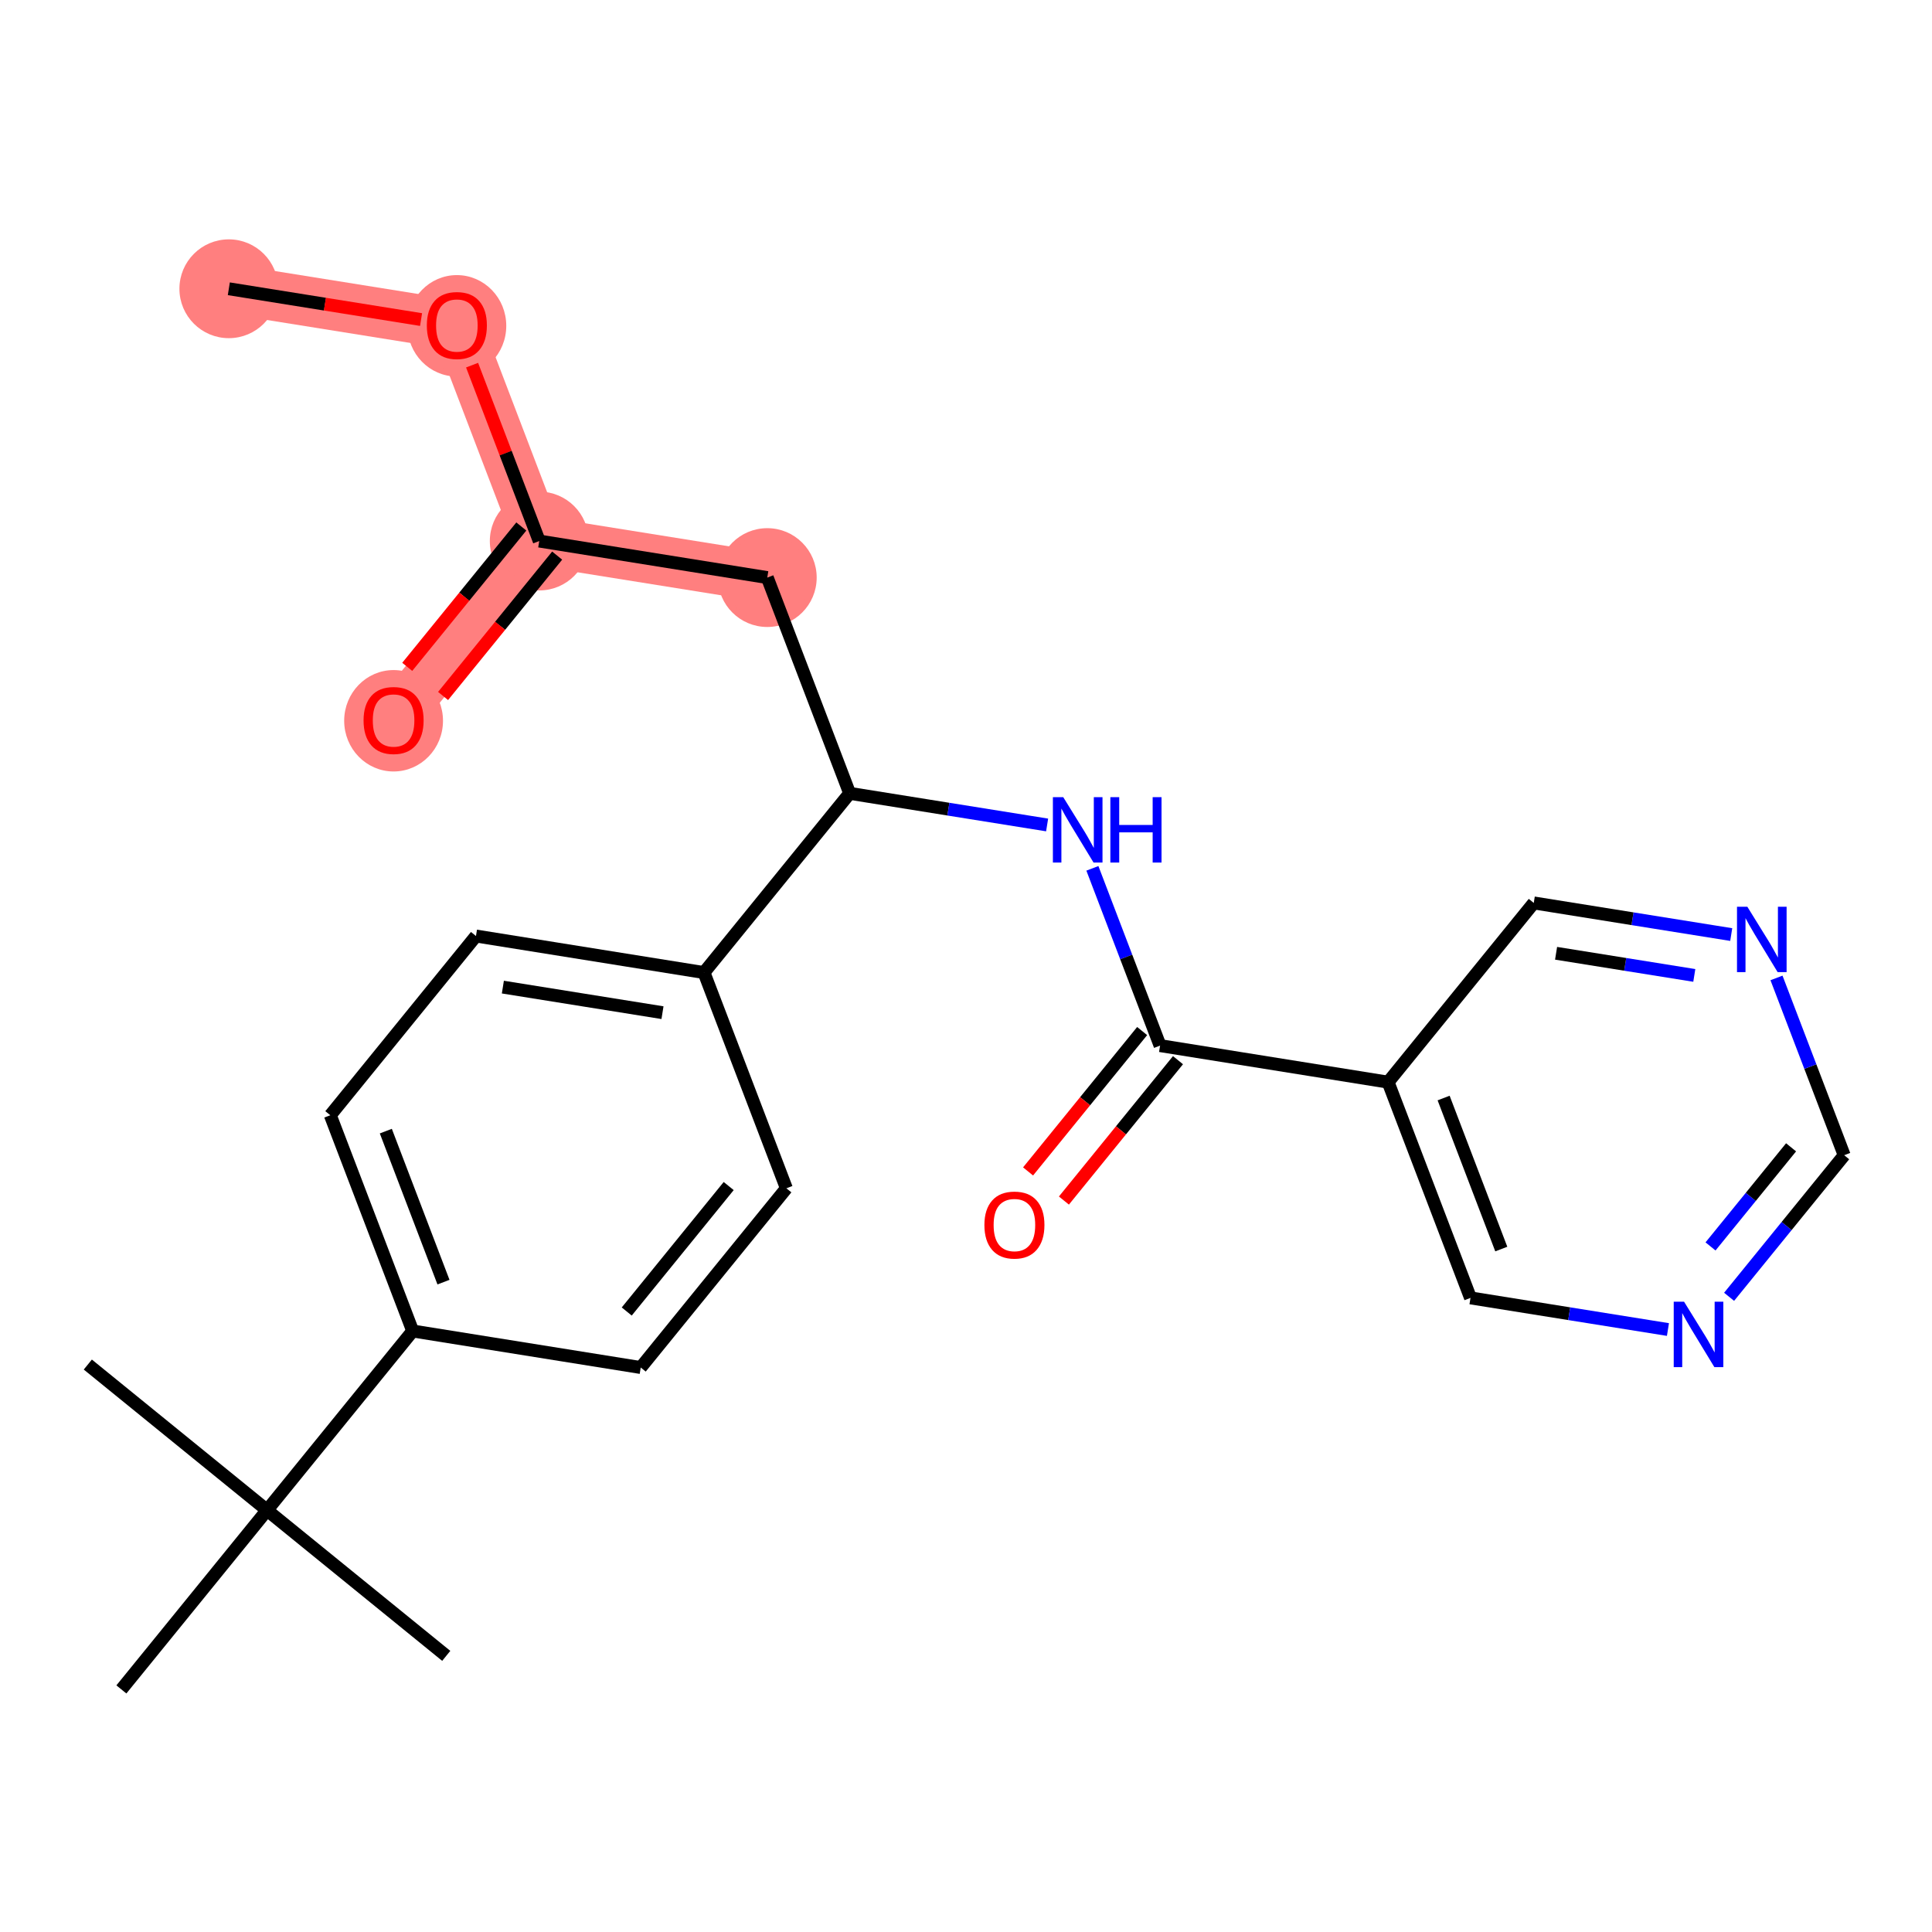 <?xml version='1.0' encoding='iso-8859-1'?>
<svg version='1.1' baseProfile='full'
              xmlns='http://www.w3.org/2000/svg'
                      xmlns:rdkit='http://www.rdkit.org/xml'
                      xmlns:xlink='http://www.w3.org/1999/xlink'
                  xml:space='preserve'
width='300px' height='300px' viewBox='0 0 300 300'>
<!-- END OF HEADER -->
<rect style='opacity:1.0;fill:#FFFFFF;stroke:none' width='300' height='300' x='0' y='0'> </rect>
<rect style='opacity:1.0;fill:#FFFFFF;stroke:none' width='300' height='300' x='0' y='0'> </rect>
<path d='M 35.532,44.839 L 70.941,50.512' style='fill:none;fill-rule:evenodd;stroke:#FF7F7F;stroke-width:7.7px;stroke-linecap:butt;stroke-linejoin:miter;stroke-opacity:1' />
<path d='M 70.941,50.512 L 83.733,84.013' style='fill:none;fill-rule:evenodd;stroke:#FF7F7F;stroke-width:7.7px;stroke-linecap:butt;stroke-linejoin:miter;stroke-opacity:1' />
<path d='M 83.733,84.013 L 61.116,111.843' style='fill:none;fill-rule:evenodd;stroke:#FF7F7F;stroke-width:7.7px;stroke-linecap:butt;stroke-linejoin:miter;stroke-opacity:1' />
<path d='M 83.733,84.013 L 119.143,89.686' style='fill:none;fill-rule:evenodd;stroke:#FF7F7F;stroke-width:7.7px;stroke-linecap:butt;stroke-linejoin:miter;stroke-opacity:1' />
<ellipse cx='35.532' cy='44.839' rx='7.172' ry='7.172'  style='fill:#FF7F7F;fill-rule:evenodd;stroke:#FF7F7F;stroke-width:1.0px;stroke-linecap:butt;stroke-linejoin:miter;stroke-opacity:1' />
<ellipse cx='70.941' cy='50.591' rx='7.172' ry='7.374'  style='fill:#FF7F7F;fill-rule:evenodd;stroke:#FF7F7F;stroke-width:1.0px;stroke-linecap:butt;stroke-linejoin:miter;stroke-opacity:1' />
<ellipse cx='83.733' cy='84.013' rx='7.172' ry='7.172'  style='fill:#FF7F7F;fill-rule:evenodd;stroke:#FF7F7F;stroke-width:1.0px;stroke-linecap:butt;stroke-linejoin:miter;stroke-opacity:1' />
<ellipse cx='61.116' cy='111.921' rx='7.172' ry='7.374'  style='fill:#FF7F7F;fill-rule:evenodd;stroke:#FF7F7F;stroke-width:1.0px;stroke-linecap:butt;stroke-linejoin:miter;stroke-opacity:1' />
<ellipse cx='119.143' cy='89.686' rx='7.172' ry='7.172'  style='fill:#FF7F7F;fill-rule:evenodd;stroke:#FF7F7F;stroke-width:1.0px;stroke-linecap:butt;stroke-linejoin:miter;stroke-opacity:1' />
<path class='bond-0 atom-0 atom-1' d='M 35.532,44.839 L 50.457,47.23' style='fill:none;fill-rule:evenodd;stroke:#000000;stroke-width:2.0px;stroke-linecap:butt;stroke-linejoin:miter;stroke-opacity:1' />
<path class='bond-0 atom-0 atom-1' d='M 50.457,47.23 L 65.383,49.621' style='fill:none;fill-rule:evenodd;stroke:#FF0000;stroke-width:2.0px;stroke-linecap:butt;stroke-linejoin:miter;stroke-opacity:1' />
<path class='bond-1 atom-1 atom-2' d='M 73.305,56.701 L 78.519,70.358' style='fill:none;fill-rule:evenodd;stroke:#FF0000;stroke-width:2.0px;stroke-linecap:butt;stroke-linejoin:miter;stroke-opacity:1' />
<path class='bond-1 atom-1 atom-2' d='M 78.519,70.358 L 83.733,84.013' style='fill:none;fill-rule:evenodd;stroke:#000000;stroke-width:2.0px;stroke-linecap:butt;stroke-linejoin:miter;stroke-opacity:1' />
<path class='bond-2 atom-2 atom-3' d='M 80.95,81.752 L 72.093,92.65' style='fill:none;fill-rule:evenodd;stroke:#000000;stroke-width:2.0px;stroke-linecap:butt;stroke-linejoin:miter;stroke-opacity:1' />
<path class='bond-2 atom-2 atom-3' d='M 72.093,92.65 L 63.235,103.549' style='fill:none;fill-rule:evenodd;stroke:#FF0000;stroke-width:2.0px;stroke-linecap:butt;stroke-linejoin:miter;stroke-opacity:1' />
<path class='bond-2 atom-2 atom-3' d='M 86.516,86.275 L 77.659,97.174' style='fill:none;fill-rule:evenodd;stroke:#000000;stroke-width:2.0px;stroke-linecap:butt;stroke-linejoin:miter;stroke-opacity:1' />
<path class='bond-2 atom-2 atom-3' d='M 77.659,97.174 L 68.801,108.072' style='fill:none;fill-rule:evenodd;stroke:#FF0000;stroke-width:2.0px;stroke-linecap:butt;stroke-linejoin:miter;stroke-opacity:1' />
<path class='bond-3 atom-2 atom-4' d='M 83.733,84.013 L 119.143,89.686' style='fill:none;fill-rule:evenodd;stroke:#000000;stroke-width:2.0px;stroke-linecap:butt;stroke-linejoin:miter;stroke-opacity:1' />
<path class='bond-4 atom-4 atom-5' d='M 119.143,89.686 L 131.935,123.188' style='fill:none;fill-rule:evenodd;stroke:#000000;stroke-width:2.0px;stroke-linecap:butt;stroke-linejoin:miter;stroke-opacity:1' />
<path class='bond-5 atom-5 atom-6' d='M 131.935,123.188 L 147.265,125.644' style='fill:none;fill-rule:evenodd;stroke:#000000;stroke-width:2.0px;stroke-linecap:butt;stroke-linejoin:miter;stroke-opacity:1' />
<path class='bond-5 atom-5 atom-6' d='M 147.265,125.644 L 162.596,128.1' style='fill:none;fill-rule:evenodd;stroke:#0000FF;stroke-width:2.0px;stroke-linecap:butt;stroke-linejoin:miter;stroke-opacity:1' />
<path class='bond-14 atom-5 atom-15' d='M 131.935,123.188 L 109.317,151.017' style='fill:none;fill-rule:evenodd;stroke:#000000;stroke-width:2.0px;stroke-linecap:butt;stroke-linejoin:miter;stroke-opacity:1' />
<path class='bond-6 atom-6 atom-7' d='M 169.625,134.835 L 174.88,148.598' style='fill:none;fill-rule:evenodd;stroke:#0000FF;stroke-width:2.0px;stroke-linecap:butt;stroke-linejoin:miter;stroke-opacity:1' />
<path class='bond-6 atom-6 atom-7' d='M 174.88,148.598 L 180.136,162.362' style='fill:none;fill-rule:evenodd;stroke:#000000;stroke-width:2.0px;stroke-linecap:butt;stroke-linejoin:miter;stroke-opacity:1' />
<path class='bond-7 atom-7 atom-8' d='M 177.353,160.1 L 168.495,170.999' style='fill:none;fill-rule:evenodd;stroke:#000000;stroke-width:2.0px;stroke-linecap:butt;stroke-linejoin:miter;stroke-opacity:1' />
<path class='bond-7 atom-7 atom-8' d='M 168.495,170.999 L 159.638,181.898' style='fill:none;fill-rule:evenodd;stroke:#FF0000;stroke-width:2.0px;stroke-linecap:butt;stroke-linejoin:miter;stroke-opacity:1' />
<path class='bond-7 atom-7 atom-8' d='M 182.919,164.624 L 174.061,175.522' style='fill:none;fill-rule:evenodd;stroke:#000000;stroke-width:2.0px;stroke-linecap:butt;stroke-linejoin:miter;stroke-opacity:1' />
<path class='bond-7 atom-7 atom-8' d='M 174.061,175.522 L 165.204,186.421' style='fill:none;fill-rule:evenodd;stroke:#FF0000;stroke-width:2.0px;stroke-linecap:butt;stroke-linejoin:miter;stroke-opacity:1' />
<path class='bond-8 atom-7 atom-9' d='M 180.136,162.362 L 215.545,168.035' style='fill:none;fill-rule:evenodd;stroke:#000000;stroke-width:2.0px;stroke-linecap:butt;stroke-linejoin:miter;stroke-opacity:1' />
<path class='bond-9 atom-9 atom-10' d='M 215.545,168.035 L 228.337,201.536' style='fill:none;fill-rule:evenodd;stroke:#000000;stroke-width:2.0px;stroke-linecap:butt;stroke-linejoin:miter;stroke-opacity:1' />
<path class='bond-9 atom-9 atom-10' d='M 224.164,170.502 L 233.119,193.953' style='fill:none;fill-rule:evenodd;stroke:#000000;stroke-width:2.0px;stroke-linecap:butt;stroke-linejoin:miter;stroke-opacity:1' />
<path class='bond-24 atom-14 atom-9' d='M 238.162,140.206 L 215.545,168.035' style='fill:none;fill-rule:evenodd;stroke:#000000;stroke-width:2.0px;stroke-linecap:butt;stroke-linejoin:miter;stroke-opacity:1' />
<path class='bond-10 atom-10 atom-11' d='M 228.337,201.536 L 243.668,203.992' style='fill:none;fill-rule:evenodd;stroke:#000000;stroke-width:2.0px;stroke-linecap:butt;stroke-linejoin:miter;stroke-opacity:1' />
<path class='bond-10 atom-10 atom-11' d='M 243.668,203.992 L 258.998,206.448' style='fill:none;fill-rule:evenodd;stroke:#0000FF;stroke-width:2.0px;stroke-linecap:butt;stroke-linejoin:miter;stroke-opacity:1' />
<path class='bond-11 atom-11 atom-12' d='M 268.494,201.367 L 277.429,190.373' style='fill:none;fill-rule:evenodd;stroke:#0000FF;stroke-width:2.0px;stroke-linecap:butt;stroke-linejoin:miter;stroke-opacity:1' />
<path class='bond-11 atom-11 atom-12' d='M 277.429,190.373 L 286.364,179.38' style='fill:none;fill-rule:evenodd;stroke:#000000;stroke-width:2.0px;stroke-linecap:butt;stroke-linejoin:miter;stroke-opacity:1' />
<path class='bond-11 atom-11 atom-12' d='M 265.609,193.545 L 271.863,185.85' style='fill:none;fill-rule:evenodd;stroke:#0000FF;stroke-width:2.0px;stroke-linecap:butt;stroke-linejoin:miter;stroke-opacity:1' />
<path class='bond-11 atom-11 atom-12' d='M 271.863,185.85 L 278.117,178.155' style='fill:none;fill-rule:evenodd;stroke:#000000;stroke-width:2.0px;stroke-linecap:butt;stroke-linejoin:miter;stroke-opacity:1' />
<path class='bond-12 atom-12 atom-13' d='M 286.364,179.38 L 281.108,165.616' style='fill:none;fill-rule:evenodd;stroke:#000000;stroke-width:2.0px;stroke-linecap:butt;stroke-linejoin:miter;stroke-opacity:1' />
<path class='bond-12 atom-12 atom-13' d='M 281.108,165.616 L 275.853,151.853' style='fill:none;fill-rule:evenodd;stroke:#0000FF;stroke-width:2.0px;stroke-linecap:butt;stroke-linejoin:miter;stroke-opacity:1' />
<path class='bond-13 atom-13 atom-14' d='M 268.824,145.118 L 253.493,142.662' style='fill:none;fill-rule:evenodd;stroke:#0000FF;stroke-width:2.0px;stroke-linecap:butt;stroke-linejoin:miter;stroke-opacity:1' />
<path class='bond-13 atom-13 atom-14' d='M 253.493,142.662 L 238.162,140.206' style='fill:none;fill-rule:evenodd;stroke:#000000;stroke-width:2.0px;stroke-linecap:butt;stroke-linejoin:miter;stroke-opacity:1' />
<path class='bond-13 atom-13 atom-14' d='M 263.09,151.463 L 252.358,149.744' style='fill:none;fill-rule:evenodd;stroke:#0000FF;stroke-width:2.0px;stroke-linecap:butt;stroke-linejoin:miter;stroke-opacity:1' />
<path class='bond-13 atom-13 atom-14' d='M 252.358,149.744 L 241.627,148.024' style='fill:none;fill-rule:evenodd;stroke:#000000;stroke-width:2.0px;stroke-linecap:butt;stroke-linejoin:miter;stroke-opacity:1' />
<path class='bond-15 atom-15 atom-16' d='M 109.317,151.017 L 73.908,145.344' style='fill:none;fill-rule:evenodd;stroke:#000000;stroke-width:2.0px;stroke-linecap:butt;stroke-linejoin:miter;stroke-opacity:1' />
<path class='bond-15 atom-15 atom-16' d='M 102.871,157.248 L 78.085,153.277' style='fill:none;fill-rule:evenodd;stroke:#000000;stroke-width:2.0px;stroke-linecap:butt;stroke-linejoin:miter;stroke-opacity:1' />
<path class='bond-25 atom-24 atom-15' d='M 122.109,184.518 L 109.317,151.017' style='fill:none;fill-rule:evenodd;stroke:#000000;stroke-width:2.0px;stroke-linecap:butt;stroke-linejoin:miter;stroke-opacity:1' />
<path class='bond-16 atom-16 atom-17' d='M 73.908,145.344 L 51.291,173.173' style='fill:none;fill-rule:evenodd;stroke:#000000;stroke-width:2.0px;stroke-linecap:butt;stroke-linejoin:miter;stroke-opacity:1' />
<path class='bond-17 atom-17 atom-18' d='M 51.291,173.173 L 64.083,206.675' style='fill:none;fill-rule:evenodd;stroke:#000000;stroke-width:2.0px;stroke-linecap:butt;stroke-linejoin:miter;stroke-opacity:1' />
<path class='bond-17 atom-17 atom-18' d='M 59.91,175.64 L 68.864,199.091' style='fill:none;fill-rule:evenodd;stroke:#000000;stroke-width:2.0px;stroke-linecap:butt;stroke-linejoin:miter;stroke-opacity:1' />
<path class='bond-18 atom-18 atom-19' d='M 64.083,206.675 L 41.465,234.504' style='fill:none;fill-rule:evenodd;stroke:#000000;stroke-width:2.0px;stroke-linecap:butt;stroke-linejoin:miter;stroke-opacity:1' />
<path class='bond-22 atom-18 atom-23' d='M 64.083,206.675 L 99.492,212.348' style='fill:none;fill-rule:evenodd;stroke:#000000;stroke-width:2.0px;stroke-linecap:butt;stroke-linejoin:miter;stroke-opacity:1' />
<path class='bond-19 atom-19 atom-20' d='M 41.465,234.504 L 13.636,211.887' style='fill:none;fill-rule:evenodd;stroke:#000000;stroke-width:2.0px;stroke-linecap:butt;stroke-linejoin:miter;stroke-opacity:1' />
<path class='bond-20 atom-19 atom-21' d='M 41.465,234.504 L 69.294,257.121' style='fill:none;fill-rule:evenodd;stroke:#000000;stroke-width:2.0px;stroke-linecap:butt;stroke-linejoin:miter;stroke-opacity:1' />
<path class='bond-21 atom-19 atom-22' d='M 41.465,234.504 L 18.848,262.333' style='fill:none;fill-rule:evenodd;stroke:#000000;stroke-width:2.0px;stroke-linecap:butt;stroke-linejoin:miter;stroke-opacity:1' />
<path class='bond-23 atom-23 atom-24' d='M 99.492,212.348 L 122.109,184.518' style='fill:none;fill-rule:evenodd;stroke:#000000;stroke-width:2.0px;stroke-linecap:butt;stroke-linejoin:miter;stroke-opacity:1' />
<path class='bond-23 atom-23 atom-24' d='M 97.319,203.65 L 113.151,184.169' style='fill:none;fill-rule:evenodd;stroke:#000000;stroke-width:2.0px;stroke-linecap:butt;stroke-linejoin:miter;stroke-opacity:1' />
<path  class='atom-1' d='M 66.279 50.541
Q 66.279 48.102, 67.484 46.739
Q 68.689 45.377, 70.941 45.377
Q 73.193 45.377, 74.398 46.739
Q 75.603 48.102, 75.603 50.541
Q 75.603 53.008, 74.384 54.413
Q 73.165 55.805, 70.941 55.805
Q 68.704 55.805, 67.484 54.413
Q 66.279 53.022, 66.279 50.541
M 70.941 54.657
Q 72.49 54.657, 73.322 53.625
Q 74.169 52.578, 74.169 50.541
Q 74.169 48.547, 73.322 47.543
Q 72.49 46.524, 70.941 46.524
Q 69.392 46.524, 68.546 47.528
Q 67.714 48.532, 67.714 50.541
Q 67.714 52.592, 68.546 53.625
Q 69.392 54.657, 70.941 54.657
' fill='#FF0000'/>
<path  class='atom-3' d='M 56.454 111.871
Q 56.454 109.433, 57.659 108.07
Q 58.864 106.707, 61.116 106.707
Q 63.368 106.707, 64.573 108.07
Q 65.778 109.433, 65.778 111.871
Q 65.778 114.338, 64.559 115.744
Q 63.339 117.136, 61.116 117.136
Q 58.878 117.136, 57.659 115.744
Q 56.454 114.353, 56.454 111.871
M 61.116 115.988
Q 62.665 115.988, 63.497 114.955
Q 64.343 113.908, 64.343 111.871
Q 64.343 109.877, 63.497 108.873
Q 62.665 107.855, 61.116 107.855
Q 59.567 107.855, 58.721 108.859
Q 57.889 109.863, 57.889 111.871
Q 57.889 113.922, 58.721 114.955
Q 59.567 115.988, 61.116 115.988
' fill='#FF0000'/>
<path  class='atom-6' d='M 165.099 123.783
L 168.427 129.162
Q 168.757 129.692, 169.287 130.653
Q 169.818 131.615, 169.847 131.672
L 169.847 123.783
L 171.195 123.783
L 171.195 133.938
L 169.804 133.938
L 166.232 128.057
Q 165.816 127.369, 165.371 126.58
Q 164.941 125.791, 164.812 125.547
L 164.812 133.938
L 163.492 133.938
L 163.492 123.783
L 165.099 123.783
' fill='#0000FF'/>
<path  class='atom-6' d='M 172.415 123.783
L 173.792 123.783
L 173.792 128.1
L 178.984 128.1
L 178.984 123.783
L 180.361 123.783
L 180.361 133.938
L 178.984 133.938
L 178.984 129.248
L 173.792 129.248
L 173.792 133.938
L 172.415 133.938
L 172.415 123.783
' fill='#0000FF'/>
<path  class='atom-8' d='M 152.857 190.22
Q 152.857 187.781, 154.062 186.419
Q 155.266 185.056, 157.519 185.056
Q 159.771 185.056, 160.975 186.419
Q 162.18 187.781, 162.18 190.22
Q 162.18 192.687, 160.961 194.093
Q 159.742 195.484, 157.519 195.484
Q 155.281 195.484, 154.062 194.093
Q 152.857 192.701, 152.857 190.22
M 157.519 194.337
Q 159.068 194.337, 159.9 193.304
Q 160.746 192.257, 160.746 190.22
Q 160.746 188.226, 159.9 187.222
Q 159.068 186.203, 157.519 186.203
Q 155.969 186.203, 155.123 187.207
Q 154.291 188.212, 154.291 190.22
Q 154.291 192.271, 155.123 193.304
Q 155.969 194.337, 157.519 194.337
' fill='#FF0000'/>
<path  class='atom-11' d='M 261.501 202.131
L 264.829 207.51
Q 265.159 208.041, 265.69 209.002
Q 266.221 209.963, 266.249 210.02
L 266.249 202.131
L 267.598 202.131
L 267.598 212.287
L 266.206 212.287
L 262.635 206.406
Q 262.219 205.717, 261.774 204.928
Q 261.344 204.139, 261.215 203.895
L 261.215 212.287
L 259.895 212.287
L 259.895 202.131
L 261.501 202.131
' fill='#0000FF'/>
<path  class='atom-13' d='M 271.327 140.8
L 274.655 146.18
Q 274.985 146.71, 275.515 147.671
Q 276.046 148.632, 276.075 148.69
L 276.075 140.8
L 277.423 140.8
L 277.423 150.956
L 276.032 150.956
L 272.46 145.075
Q 272.044 144.387, 271.599 143.598
Q 271.169 142.809, 271.04 142.565
L 271.04 150.956
L 269.72 150.956
L 269.72 140.8
L 271.327 140.8
' fill='#0000FF'/>
</svg>
